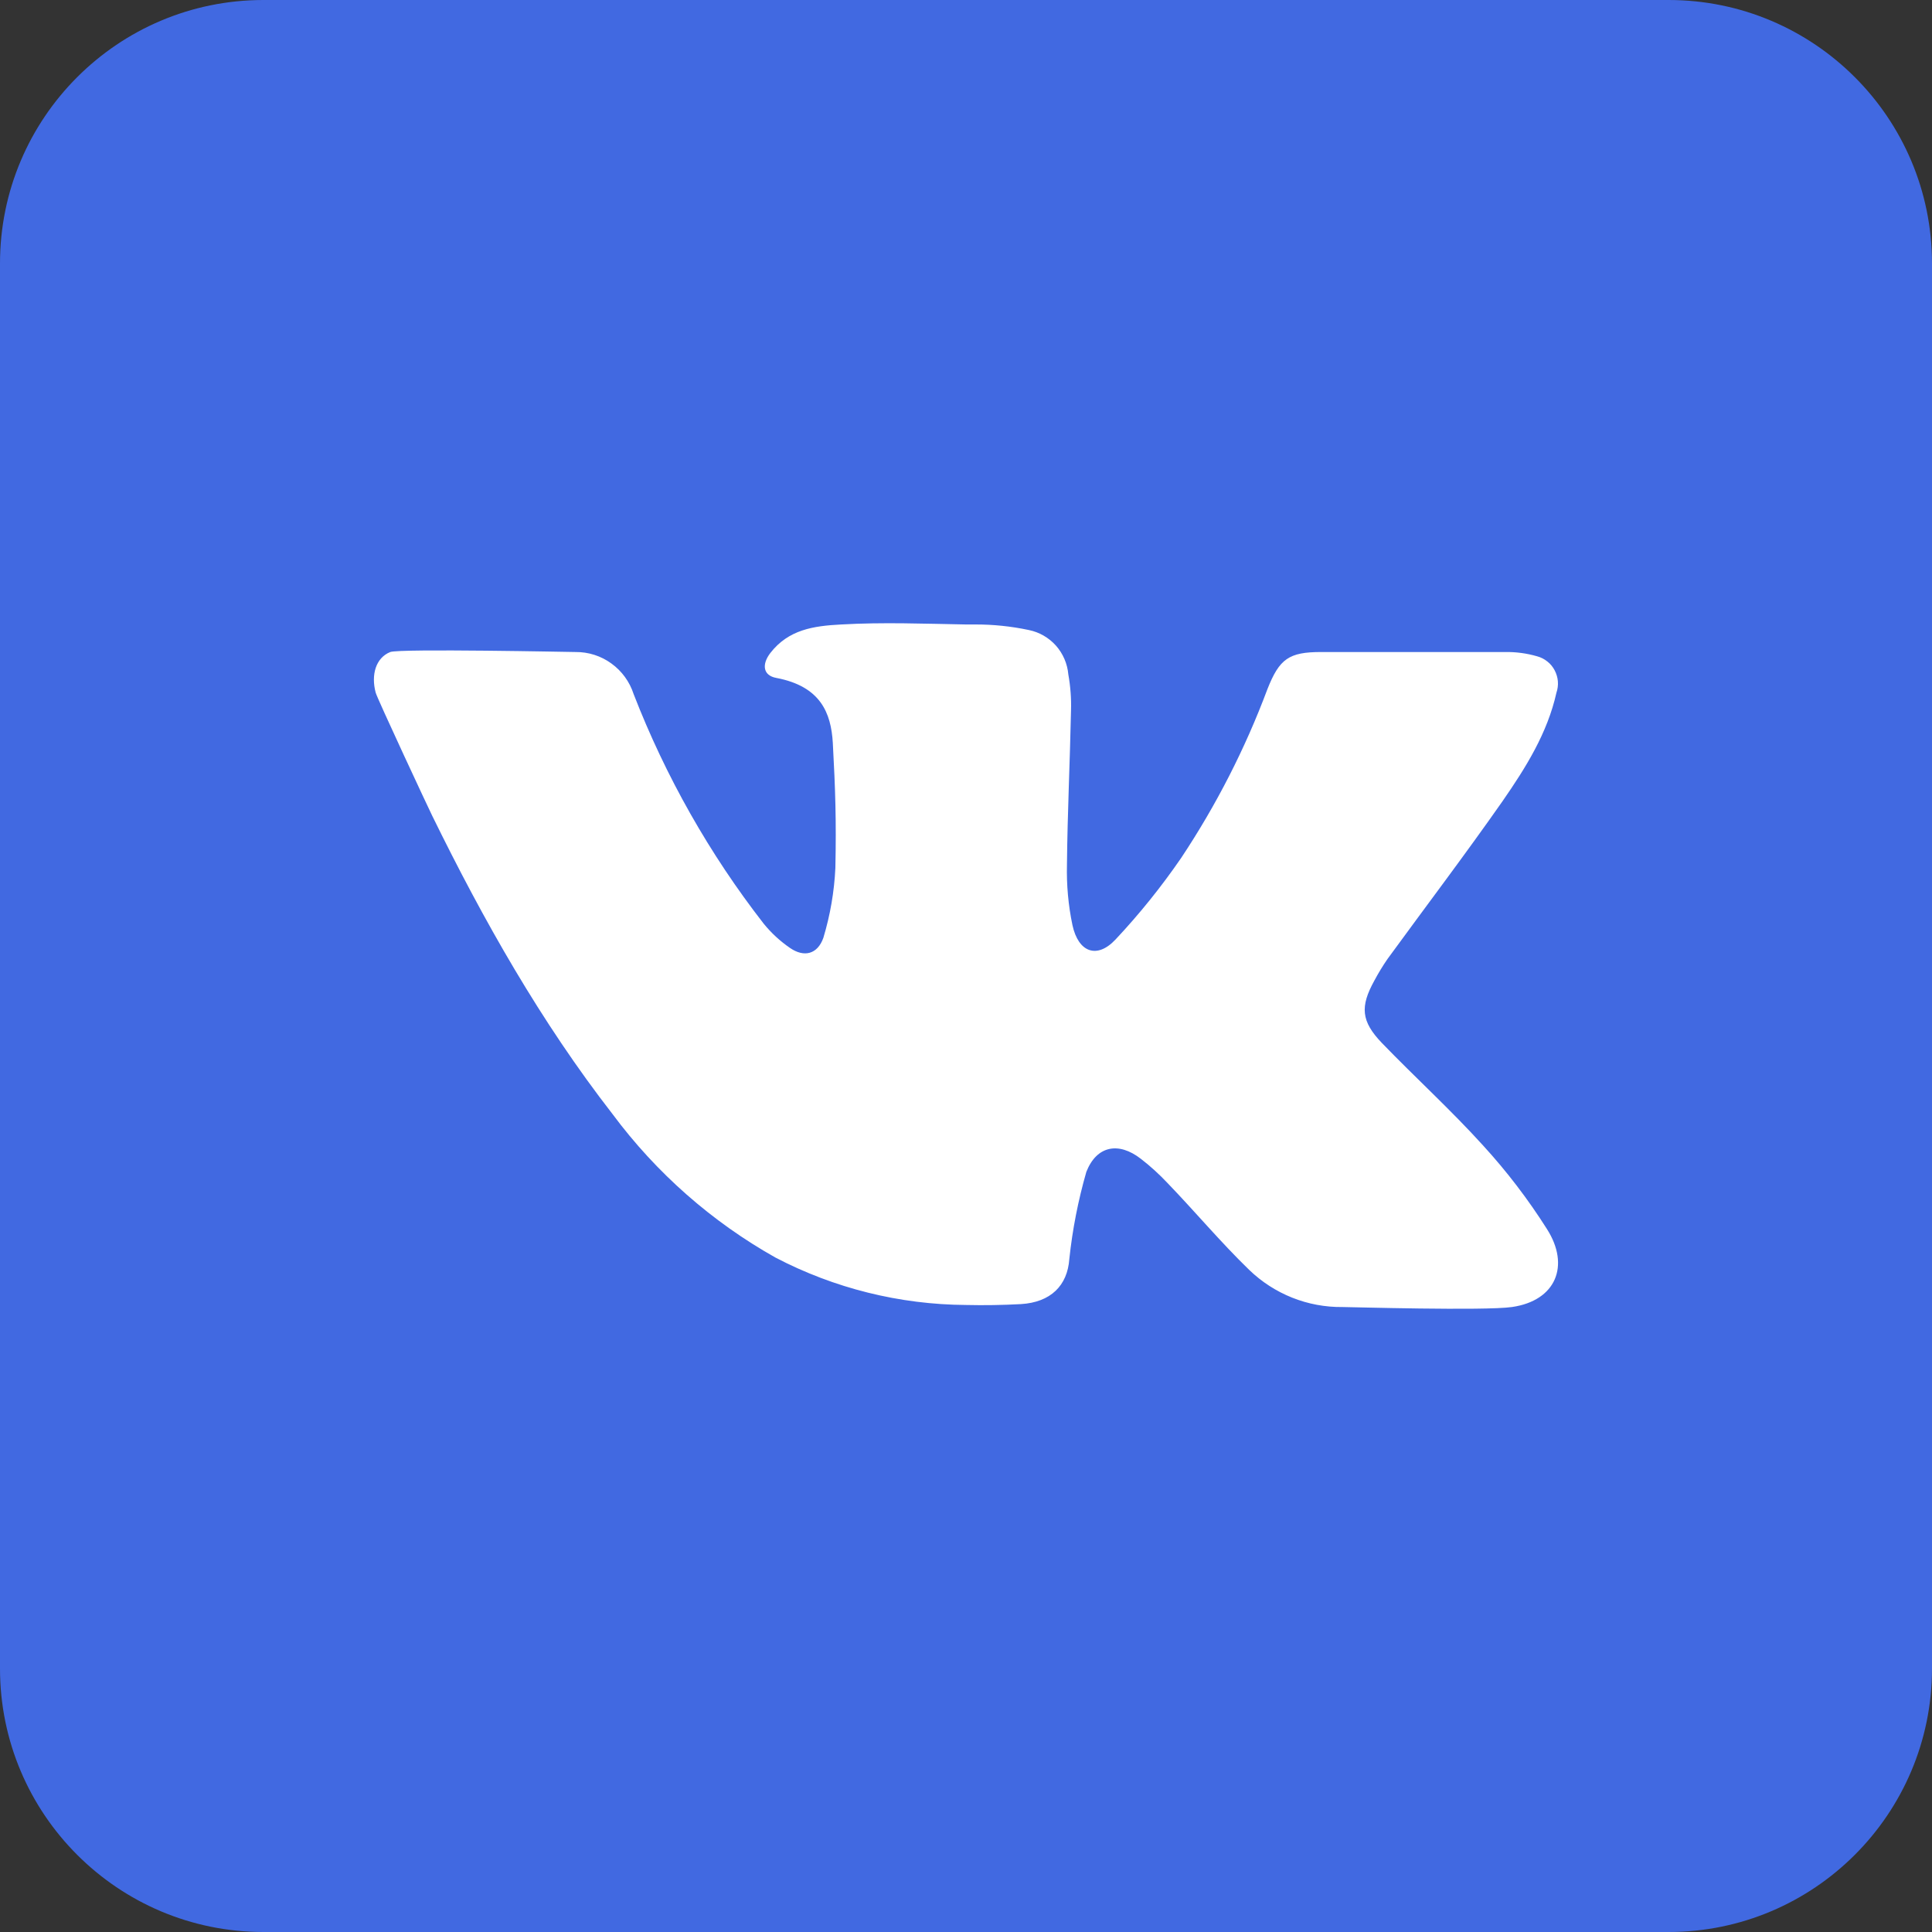 <svg width="31" height="31" viewBox="0 0 31 31" fill="none" xmlns="http://www.w3.org/2000/svg">
<rect x="0" y="0" width="31" height="31" fill="#333333" stroke="none"/>
<g clip-path="url(#clip0_4085_2438)">
<path d="M26.773 0H4.227C1.893 0 0 1.893 0 4.227V26.773C0 29.107 1.893 31 4.227 31H26.773C29.107 31 31 29.107 31 26.773V4.227C31 1.893 29.107 0 26.773 0Z" fill="#4169E1"/>
<path d="M24.26 20.972C23.818 21.035 21.656 20.972 21.543 20.972C20.984 20.979 20.445 20.764 20.042 20.374C19.586 19.932 19.179 19.445 18.733 18.982C18.601 18.842 18.459 18.712 18.306 18.594C17.951 18.318 17.598 18.38 17.431 18.803C17.3 19.26 17.208 19.727 17.158 20.2C17.128 20.628 16.859 20.896 16.382 20.925C16.087 20.941 15.791 20.946 15.499 20.939C14.435 20.932 13.388 20.672 12.444 20.179C11.422 19.605 10.531 18.821 9.83 17.878C8.678 16.395 7.757 14.767 6.935 13.089C6.892 13.005 6.049 11.2 6.028 11.114C5.952 10.829 6.028 10.556 6.262 10.462C6.41 10.405 9.188 10.462 9.234 10.462C9.441 10.46 9.643 10.524 9.81 10.646C9.978 10.767 10.103 10.939 10.167 11.137C10.681 12.461 11.384 13.702 12.254 14.821C12.376 14.971 12.518 15.102 12.677 15.211C12.903 15.366 13.117 15.312 13.211 15.049C13.321 14.685 13.386 14.308 13.404 13.927C13.42 13.172 13.404 12.675 13.363 11.921C13.335 11.438 13.166 11.013 12.458 10.878C12.24 10.839 12.221 10.659 12.361 10.477C12.653 10.102 13.052 10.043 13.499 10.02C14.166 9.982 14.833 10.008 15.499 10.02H15.645C15.935 10.019 16.224 10.049 16.508 10.109C16.676 10.143 16.828 10.231 16.943 10.359C17.057 10.488 17.127 10.65 17.142 10.822C17.176 11.012 17.191 11.206 17.185 11.399C17.168 12.224 17.128 13.047 17.12 13.871C17.112 14.198 17.141 14.524 17.208 14.844C17.303 15.282 17.602 15.392 17.899 15.075C18.283 14.666 18.636 14.227 18.954 13.764C19.516 12.918 19.98 12.011 20.336 11.059C20.529 10.57 20.681 10.462 21.2 10.462H24.146C24.322 10.459 24.496 10.482 24.665 10.531C24.724 10.547 24.78 10.575 24.828 10.614C24.877 10.652 24.916 10.7 24.945 10.755C24.974 10.81 24.992 10.87 24.997 10.932C25.002 10.993 24.994 11.056 24.974 11.114C24.829 11.765 24.48 12.32 24.11 12.854C23.511 13.71 22.879 14.543 22.265 15.385C22.188 15.496 22.117 15.613 22.053 15.733C21.821 16.152 21.839 16.387 22.174 16.736C22.709 17.29 23.281 17.81 23.797 18.38C24.177 18.795 24.519 19.243 24.82 19.718C25.198 20.308 24.965 20.871 24.26 20.972Z" fill="white"/>
</g>
<defs>
<clipPath id="clip0_4085_2438">
<rect width="31" height="31" fill="white"/>
</clipPath>
</defs>
</svg>
